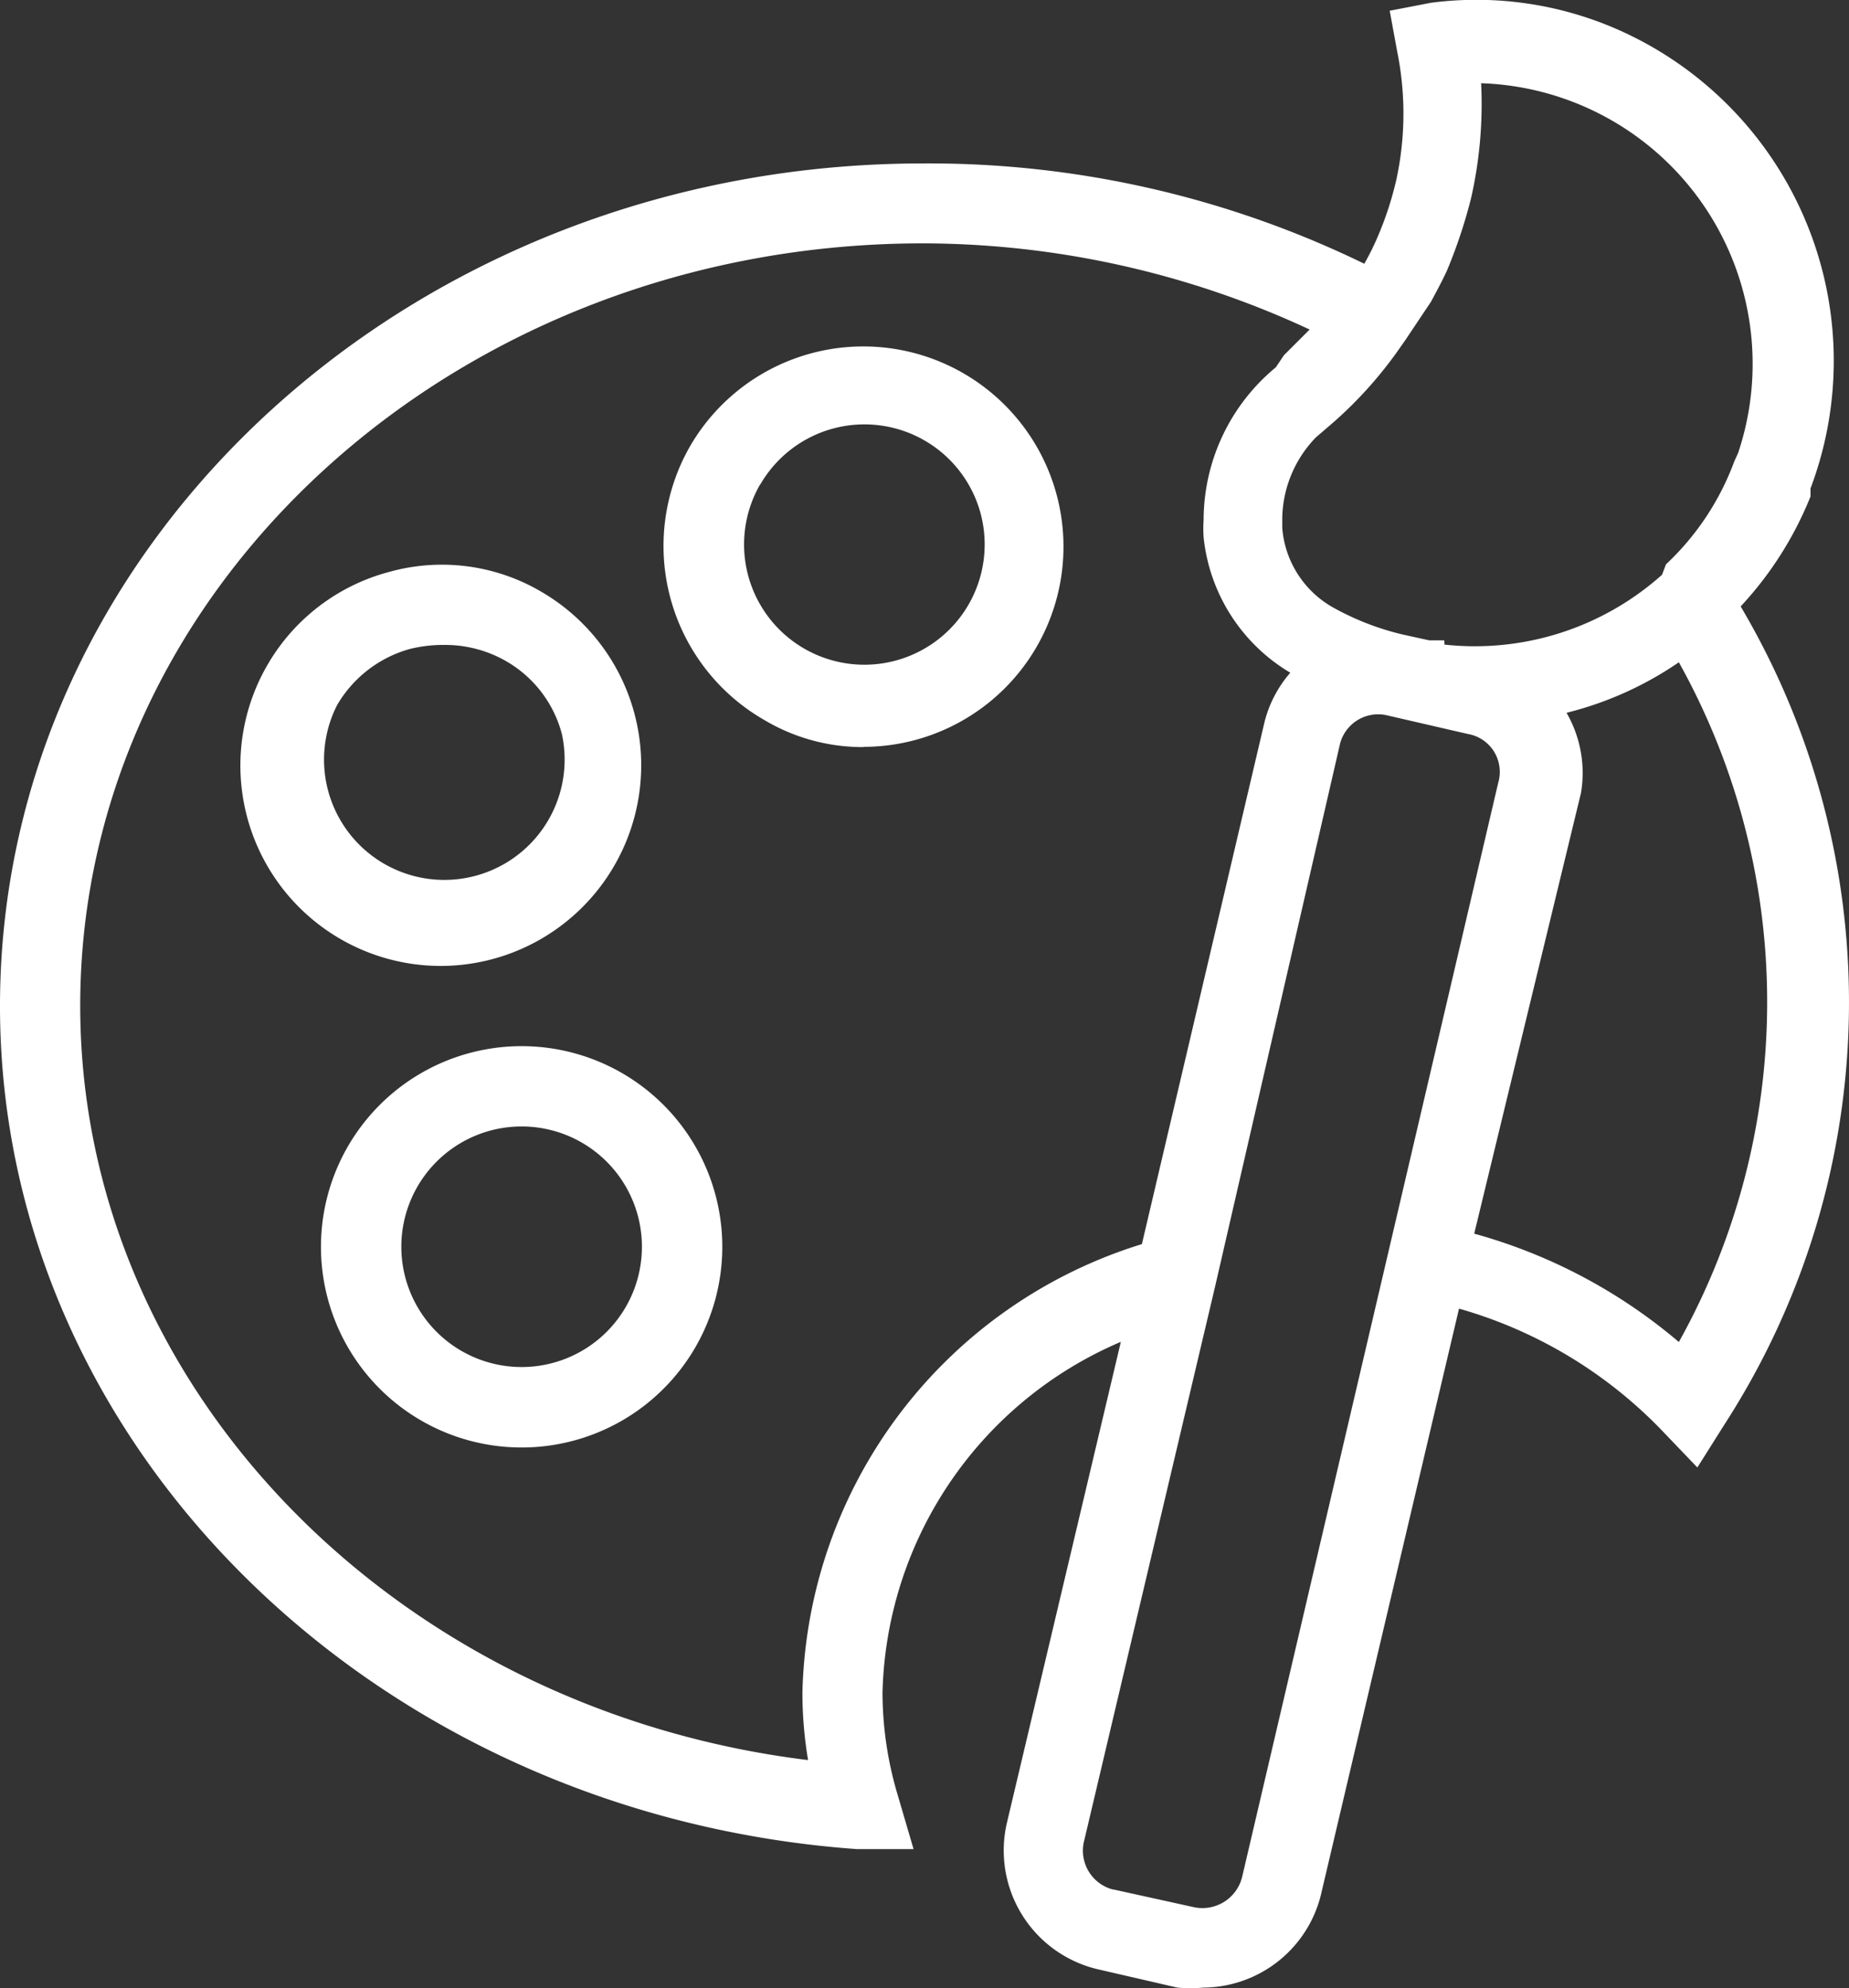 <svg id="Group_3748" data-name="Group 3748" xmlns="http://www.w3.org/2000/svg" width="24.593" height="26.444" viewBox="0 0 24.593 26.444">
  <rect x="0" y="0" width="24.593" height="26.444" fill="#333333" stroke="none"/>
  <g id="Group_3747" data-name="Group 3747" transform="translate(0 0)">
    <path id="Path_3466" data-name="Path 3466" d="M16.011,26.4a1.941,1.941,0,0,1-.352,0l-1.067-.246a1.623,1.623,0,0,1-1.2-1.943l1.516-6.4a5.21,5.21,0,0,0-3.17,4.665,4.782,4.782,0,0,0,.2,1.356l.213.726H11.4C5.006,24.1,0,19.216,0,13.345,0,7.165,5.508,2.137,12.275,2.137a13.221,13.221,0,0,1,5.871,1.334,3.4,3.4,0,0,0,.171-.342,4.439,4.439,0,0,0,.256-.779,4.151,4.151,0,0,0,.011-1.7l-.1-.544L19.032,0a4.669,4.669,0,0,1,2.476.352h0A4.815,4.815,0,0,1,24.081,6.46v.107a4.725,4.725,0,0,1-.929,1.462,10.344,10.344,0,0,1-.213,10.877l-.363.576-.47-.491a6.036,6.036,0,0,0-2.7-1.622L17.58,25.119A1.622,1.622,0,0,1,16.011,26.4Zm.149-9.318-1.74,7.365a.534.534,0,0,0,.385.649l.01,0,1.067.235a.544.544,0,0,0,.64-.406l3.405-14.549a.512.512,0,0,0-.345-.637c-.02-.005-.041-.011-.061-.014l-1.067-.246h0a.524.524,0,0,0-.63.374h0ZM12.275,3.2c-6.18,0-11.208,4.547-11.208,10.14,0,5.081,4.195,9.361,9.681,10.034a5.383,5.383,0,0,1-.075-.907,6.4,6.4,0,0,1,4.515-5.956l1.622-6.906a1.584,1.584,0,0,1,.352-.694,2.381,2.381,0,0,1-1.153-1.8h0a1.725,1.725,0,0,1,0-.235,2.637,2.637,0,0,1,.961-2.028l.107-.16.342-.342A12.225,12.225,0,0,0,12.275,3.2Zm7.333,13.172a7.121,7.121,0,0,1,2.722,1.441,9.287,9.287,0,0,0,0-9.041,4.607,4.607,0,0,1-1.494.672,1.6,1.6,0,0,1,.192,1.067h0Zm-.395-7.835a3.734,3.734,0,0,0,2.893-.929l.053-.139a3.565,3.565,0,0,0,.907-1.366l.053-.117A3.735,3.735,0,0,0,19.7,1.07,5.649,5.649,0,0,1,19.566,2.6a6.761,6.761,0,0,1-.32.961c-.064.139-.139.278-.213.416h0l-.1.149-.235.352-.075.107a5.493,5.493,0,0,1-.971,1.067h0l-.149.128a1.581,1.581,0,0,0-.448,1.067v.139a1.333,1.333,0,0,0,.694,1.067h0a3.59,3.59,0,0,0,.918.352h0l.342.075h.2ZM6.938,19.216a2.669,2.669,0,1,1,2.669-2.669A2.668,2.668,0,0,1,6.938,19.216Zm0-4.27a1.6,1.6,0,1,0,1.6,1.6A1.6,1.6,0,0,0,6.938,14.946ZM5.871,12.811a2.666,2.666,0,0,1-2.316-4h0A2.655,2.655,0,0,1,5.177,7.57a2.606,2.606,0,0,1,2.028.267,2.669,2.669,0,0,1-1.334,4.974Zm0-4.27a1.893,1.893,0,0,0-.416.053,1.622,1.622,0,0,0-.971.747h0a1.6,1.6,0,1,0,2.989.384,1.58,1.58,0,0,0-.747-.971A1.626,1.626,0,0,0,5.871,8.542ZM11.485,9.9a2.557,2.557,0,0,1-1.324-.363,2.669,2.669,0,0,1-.982-3.64h0a2.663,2.663,0,1,1,2.306,4Zm-1.377-3.49a1.6,1.6,0,1,0,2.936.387v0a1.6,1.6,0,0,0-2.935-.384Z" transform="translate(0 0.037)" fill="#fff"/>
  </g>
</svg>
